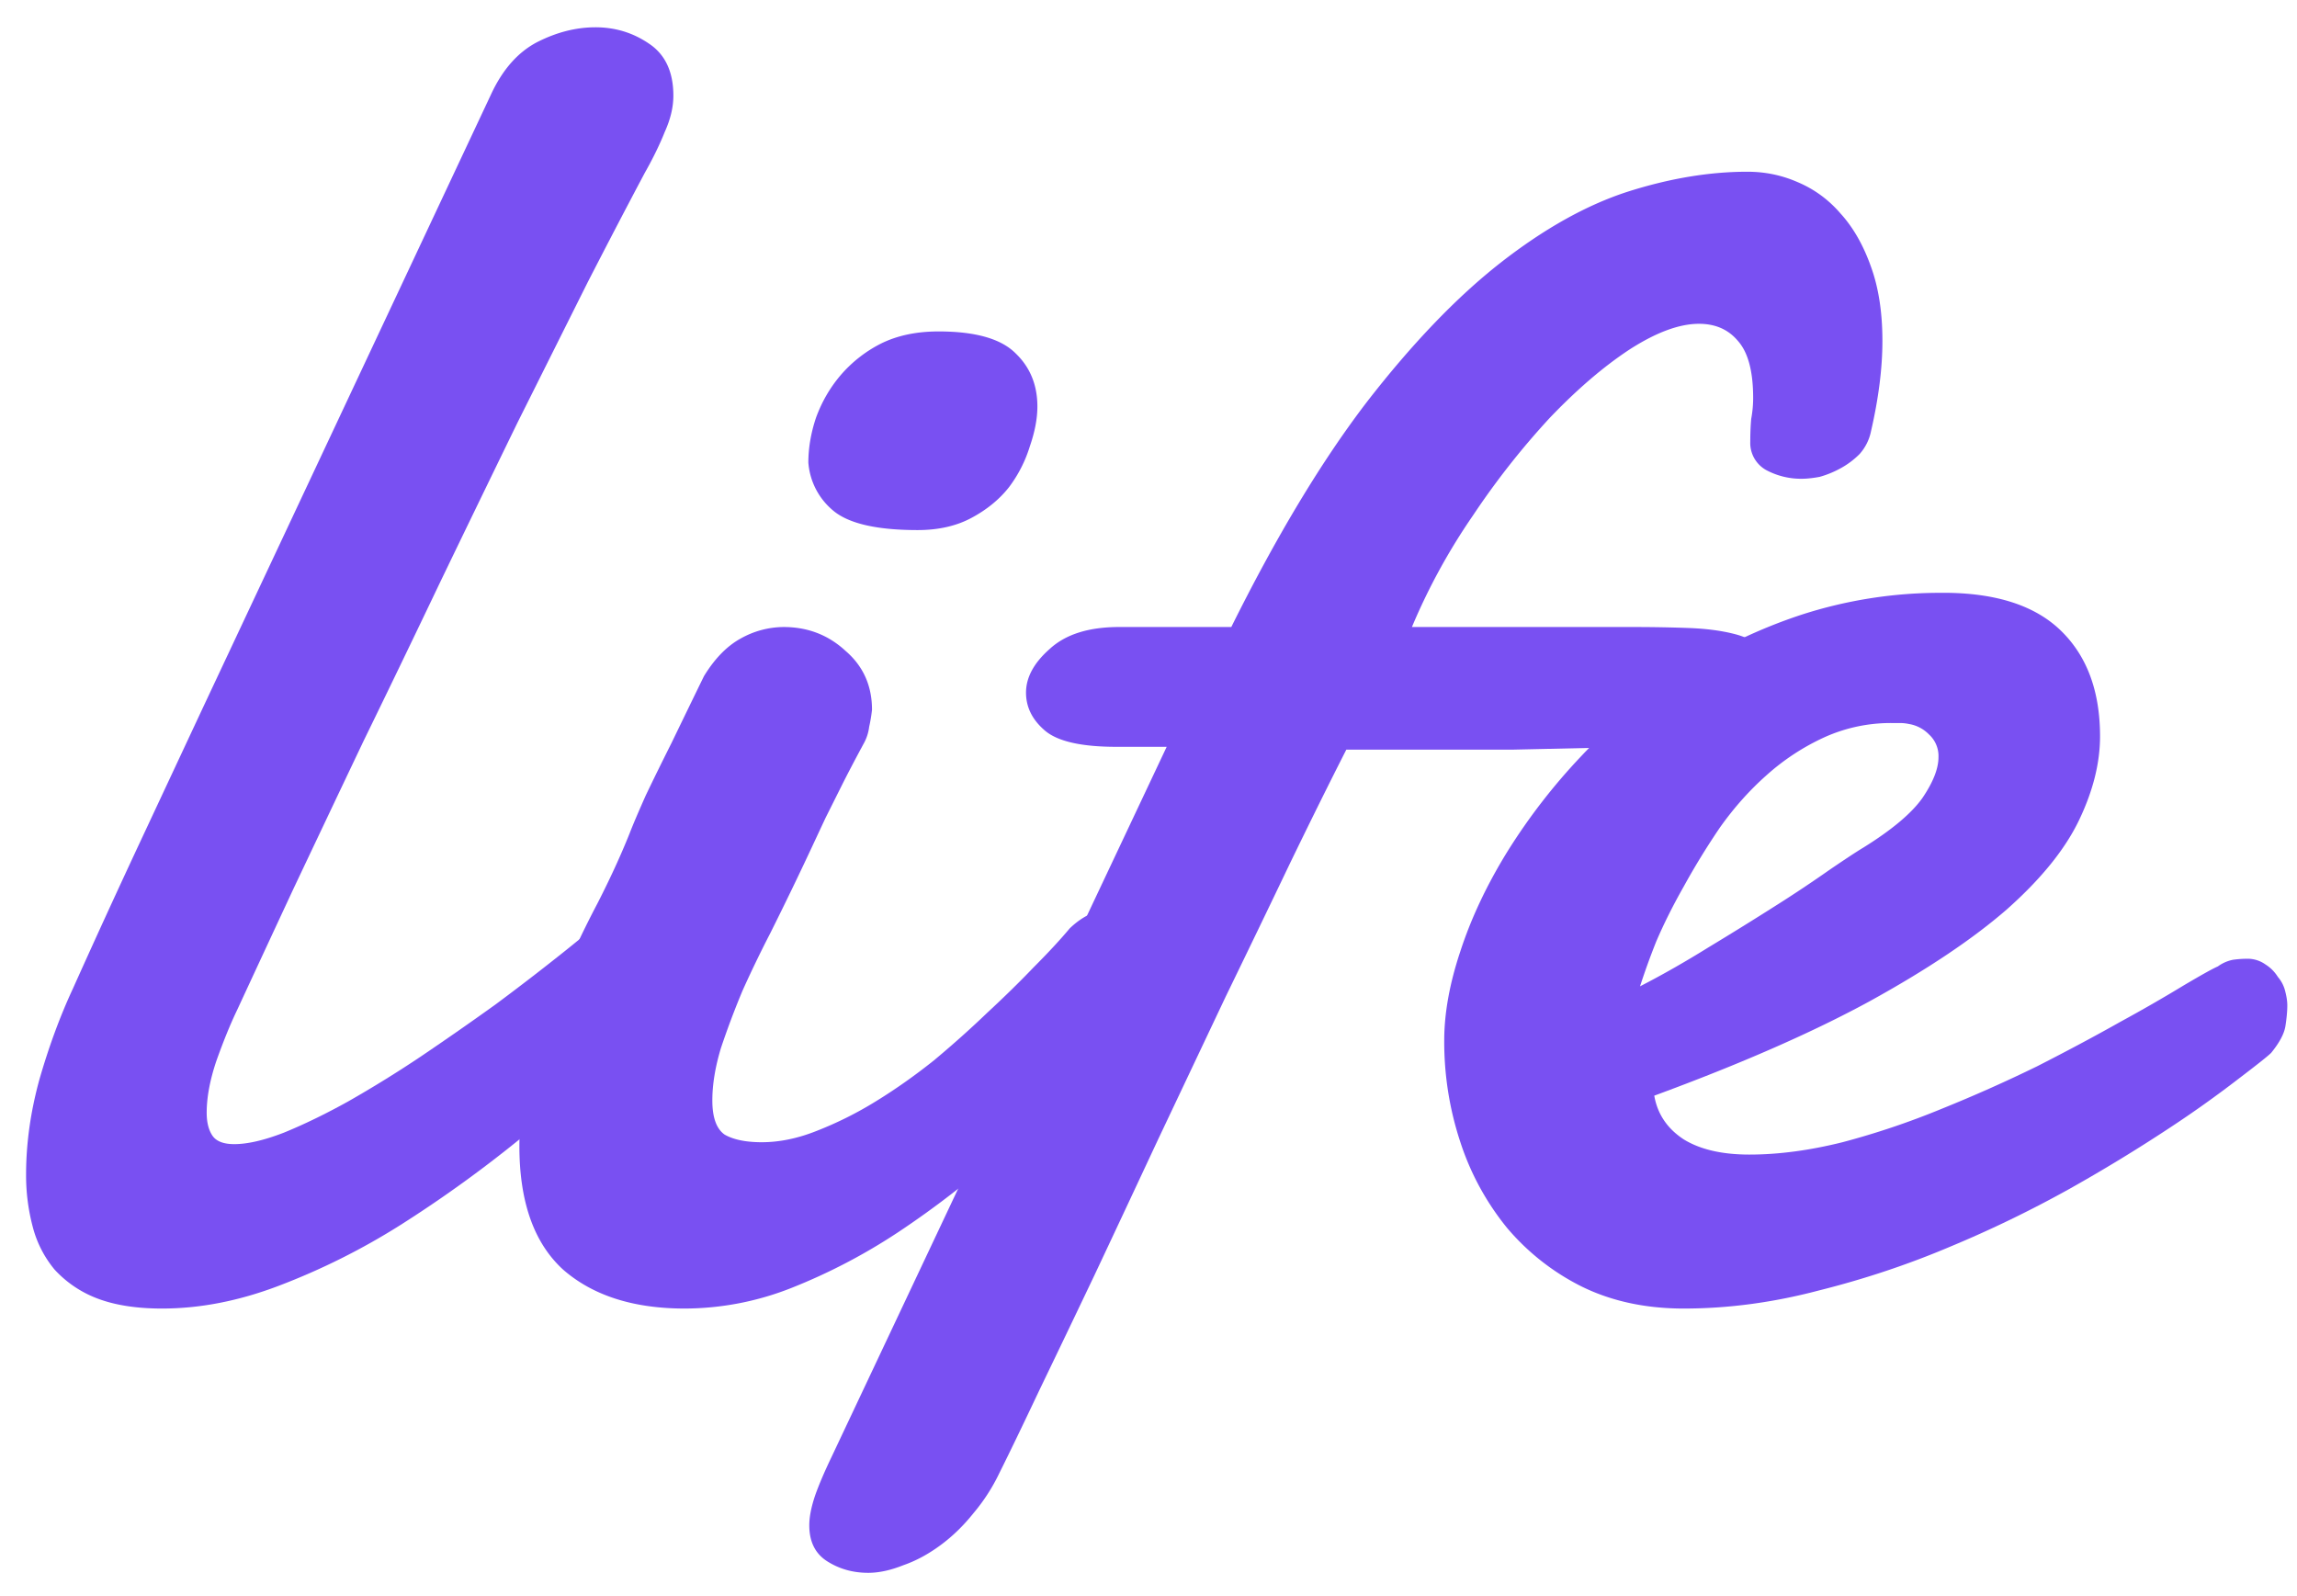 <svg fill="none" height="41" width="59" xmlns="http://www.w3.org/2000/svg"><g fill="#7950f2"><path d="m6.09 25.944c-.18.375-.358.814-.537 1.319-.163.488-.244.927-.244 1.318 0 .244.048.44.146.586s.285.22.562.22c.341 0 .765-.098 1.27-.293.52-.212 1.073-.48 1.66-.806a30.45 30.45 0 0 0 1.855-1.147 81.34 81.34 0 0 0 1.928-1.343 64.774 64.774 0 0 0 1.807-1.392 67.213 67.213 0 0 0 1.563-1.294c.13-.114.284-.195.463-.244a1.8 1.8 0 0 1 .464-.073c.326 0 .594.114.806.342s.317.529.317.903c0 .342-.113.724-.341 1.148-.228.423-.627.838-1.197 1.245a68.718 68.718 0 0 1 -3.15 2.734 32.335 32.335 0 0 1 -3.173 2.295 17.498 17.498 0 0 1 -3.125 1.562c-1.025.391-2.026.586-3.003.586-.667 0-1.229-.09-1.684-.268a2.862 2.862 0 0 1 -1.075-.733 2.817 2.817 0 0 1 -.561-1.098 5.144 5.144 0 0 1 -.171-1.343c0-.798.114-1.611.342-2.441.244-.847.529-1.62.854-2.32.57-1.27 1.148-2.53 1.734-3.784l1.61-3.442 7.398-15.747c.293-.635.684-1.083 1.172-1.343.505-.26 1.01-.39 1.514-.39.505 0 .96.138 1.367.414.423.277.635.725.635 1.343 0 .293-.073.602-.22.928-.13.325-.3.675-.512 1.05-.407.765-.896 1.7-1.465 2.807l-1.807 3.613a1162.15 1162.15 0 0 0 -1.977 4.078c-.668 1.4-1.327 2.767-1.978 4.101-.635 1.335-1.237 2.605-1.807 3.809-.553 1.188-1.033 2.221-1.44 3.1z"/><path d="m20.763 11.882c0-.374.065-.757.195-1.148.147-.406.358-.773.635-1.098a3.365 3.365 0 0 1 1.025-.806c.423-.212.92-.317 1.49-.317.943 0 1.603.187 1.977.561.374.358.561.814.561 1.367 0 .31-.065.651-.195 1.026a3.383 3.383 0 0 1 -.537 1.05c-.244.309-.562.57-.952.78-.39.212-.855.318-1.392.318-1.009 0-1.717-.154-2.124-.464a1.776 1.776 0 0 1 -.683-1.27zm-2.686 5.493c.277-.456.594-.781.952-.977a2.27 2.27 0 0 1 1.099-.293c.618 0 1.147.204 1.587.61.456.391.683.896.683 1.515-.016.146-.04.293-.073.439a1.169 1.169 0 0 1 -.146.44c-.228.423-.415.78-.562 1.074l-.415.83-.342.732a92.74 92.74 0 0 1 -1.074 2.222c-.244.472-.48.96-.708 1.465a21.16 21.16 0 0 0 -.561 1.489c-.147.488-.22.936-.22 1.343 0 .44.106.732.317.879.228.13.546.195.952.195.456 0 .928-.098 1.416-.293a9.385 9.385 0 0 0 1.514-.757c.505-.31 1.001-.66 1.49-1.05.488-.407.943-.814 1.366-1.22.44-.407.839-.798 1.197-1.172.374-.375.683-.708.928-1.001.325-.31.65-.464.976-.464.293 0 .53.13.708.39.195.26.293.595.293 1.002 0 .374-.098.773-.293 1.196-.179.423-.48.822-.903 1.196-.83.846-1.677 1.66-2.54 2.441a23.728 23.728 0 0 1 -2.66 2.051 14.9 14.9 0 0 1 -2.71 1.416 7.491 7.491 0 0 1 -2.76.537c-1.318 0-2.36-.333-3.124-1-.749-.684-1.123-1.742-1.123-3.174 0-.75.106-1.482.317-2.198a17.48 17.48 0 0 1 .757-2.075c.293-.683.602-1.335.928-1.953.325-.635.602-1.237.83-1.807.081-.211.22-.537.415-.976.211-.44.431-.887.66-1.343.26-.537.536-1.107.83-1.709z"/><path d="m43.443 19.133c-.846.032-1.652.057-2.417.073l-2.197.049h-4.248c-.423.83-.903 1.798-1.44 2.905-.521 1.09-1.075 2.238-1.66 3.442l-1.734 3.663c-.57 1.22-1.115 2.384-1.636 3.49-.52 1.091-.992 2.076-1.416 2.955-.423.895-.765 1.603-1.025 2.124a4.796 4.796 0 0 1 -.66 1.025c-.26.326-.545.603-.854.83-.309.228-.626.4-.952.513-.325.13-.627.196-.903.196-.39 0-.74-.098-1.05-.294-.31-.195-.464-.504-.464-.927 0-.212.049-.464.147-.757.097-.277.236-.602.415-.977l8.618-18.261h-1.294c-.895 0-1.506-.139-1.831-.415-.326-.277-.488-.603-.488-.977 0-.39.203-.765.61-1.123.407-.374 1-.562 1.782-.562h2.881c1.156-2.327 2.311-4.248 3.467-5.761 1.172-1.514 2.32-2.71 3.442-3.59 1.123-.878 2.214-1.488 3.272-1.83 1.074-.342 2.1-.513 3.076-.513.456 0 .887.09 1.294.269.423.179.79.447 1.098.805.326.358.586.814.782 1.368.195.537.293 1.171.293 1.904 0 .7-.098 1.473-.293 2.32a1.25 1.25 0 0 1 -.293.585c-.147.147-.31.269-.489.366a2.49 2.49 0 0 1 -.537.22c-.179.033-.333.049-.464.049a1.9 1.9 0 0 1 -.903-.22.796.796 0 0 1 -.415-.732c0-.212.008-.407.024-.586.033-.18.05-.358.05-.537 0-.684-.13-1.172-.391-1.465-.245-.293-.578-.44-1.001-.44-.505 0-1.099.22-1.783.66-.667.439-1.35 1.025-2.05 1.757a20.177 20.177 0 0 0 -1.978 2.515 15.865 15.865 0 0 0 -1.562 2.856h5.688c.505 0 .977.009 1.416.025.44.016.822.065 1.148.146.341.082.602.22.78.415.196.18.294.448.294.806 0 .18-.033.358-.098.537-.065.18-.179.35-.342.513-.146.146-.358.277-.634.39-.277.098-.635.163-1.075.196z"/><path d="m49.034 18.596a1.13 1.13 0 0 0 -.22-.025h-.22a4.14 4.14 0 0 0 -1.733.366 5.881 5.881 0 0 0 -1.489.977c-.44.39-.838.838-1.196 1.343-.342.504-.651 1.009-.928 1.513-.277.489-.513.96-.708 1.416a18.45 18.45 0 0 0 -.415 1.148c.57-.293 1.156-.627 1.758-1.001a90.793 90.793 0 0 0 1.733-1.074 34.35 34.35 0 0 0 1.392-.928c.407-.277.691-.464.854-.561.733-.456 1.237-.88 1.514-1.27.277-.407.415-.757.415-1.05a.75.75 0 0 0 -.244-.586.927.927 0 0 0 -.513-.268zm.88-3.37c1.35 0 2.36.326 3.026.977.668.651 1.001 1.555 1.001 2.71 0 .684-.179 1.4-.537 2.148-.358.75-.976 1.514-1.855 2.295-.88.765-2.06 1.555-3.54 2.369-1.465.797-3.304 1.603-5.518 2.417.082.472.334.846.757 1.123.423.26.985.39 1.685.39.748 0 1.546-.106 2.392-.317a20.242 20.242 0 0 0 2.54-.855 37.707 37.707 0 0 0 2.465-1.098c.798-.407 1.514-.79 2.148-1.148a39.222 39.222 0 0 0 1.612-.927c.44-.26.732-.424.879-.489a.984.984 0 0 1 .39-.17c.13-.017.244-.025.342-.025a.79.79 0 0 1 .489.146c.13.082.236.188.317.318a.887.887 0 0 1 .195.39c.033.13.049.245.049.342 0 .147-.016.326-.049.537-.032.196-.154.424-.366.684-.081.081-.358.301-.83.66a28.99 28.99 0 0 1 -1.782 1.269 41.899 41.899 0 0 1 -2.564 1.562 29.966 29.966 0 0 1 -3.076 1.49c-1.074.455-2.197.83-3.37 1.123-1.171.309-2.327.463-3.466.463-.976 0-1.847-.187-2.612-.561a6.035 6.035 0 0 1 -1.929-1.514 6.835 6.835 0 0 1 -1.196-2.197 8.206 8.206 0 0 1 -.415-2.612c0-.7.138-1.465.415-2.295.276-.847.675-1.693 1.196-2.54a15.424 15.424 0 0 1 1.904-2.465 14.14 14.14 0 0 1 2.564-2.149 13.307 13.307 0 0 1 3.1-1.489 11.58 11.58 0 0 1 3.638-.561z"/></g></svg>